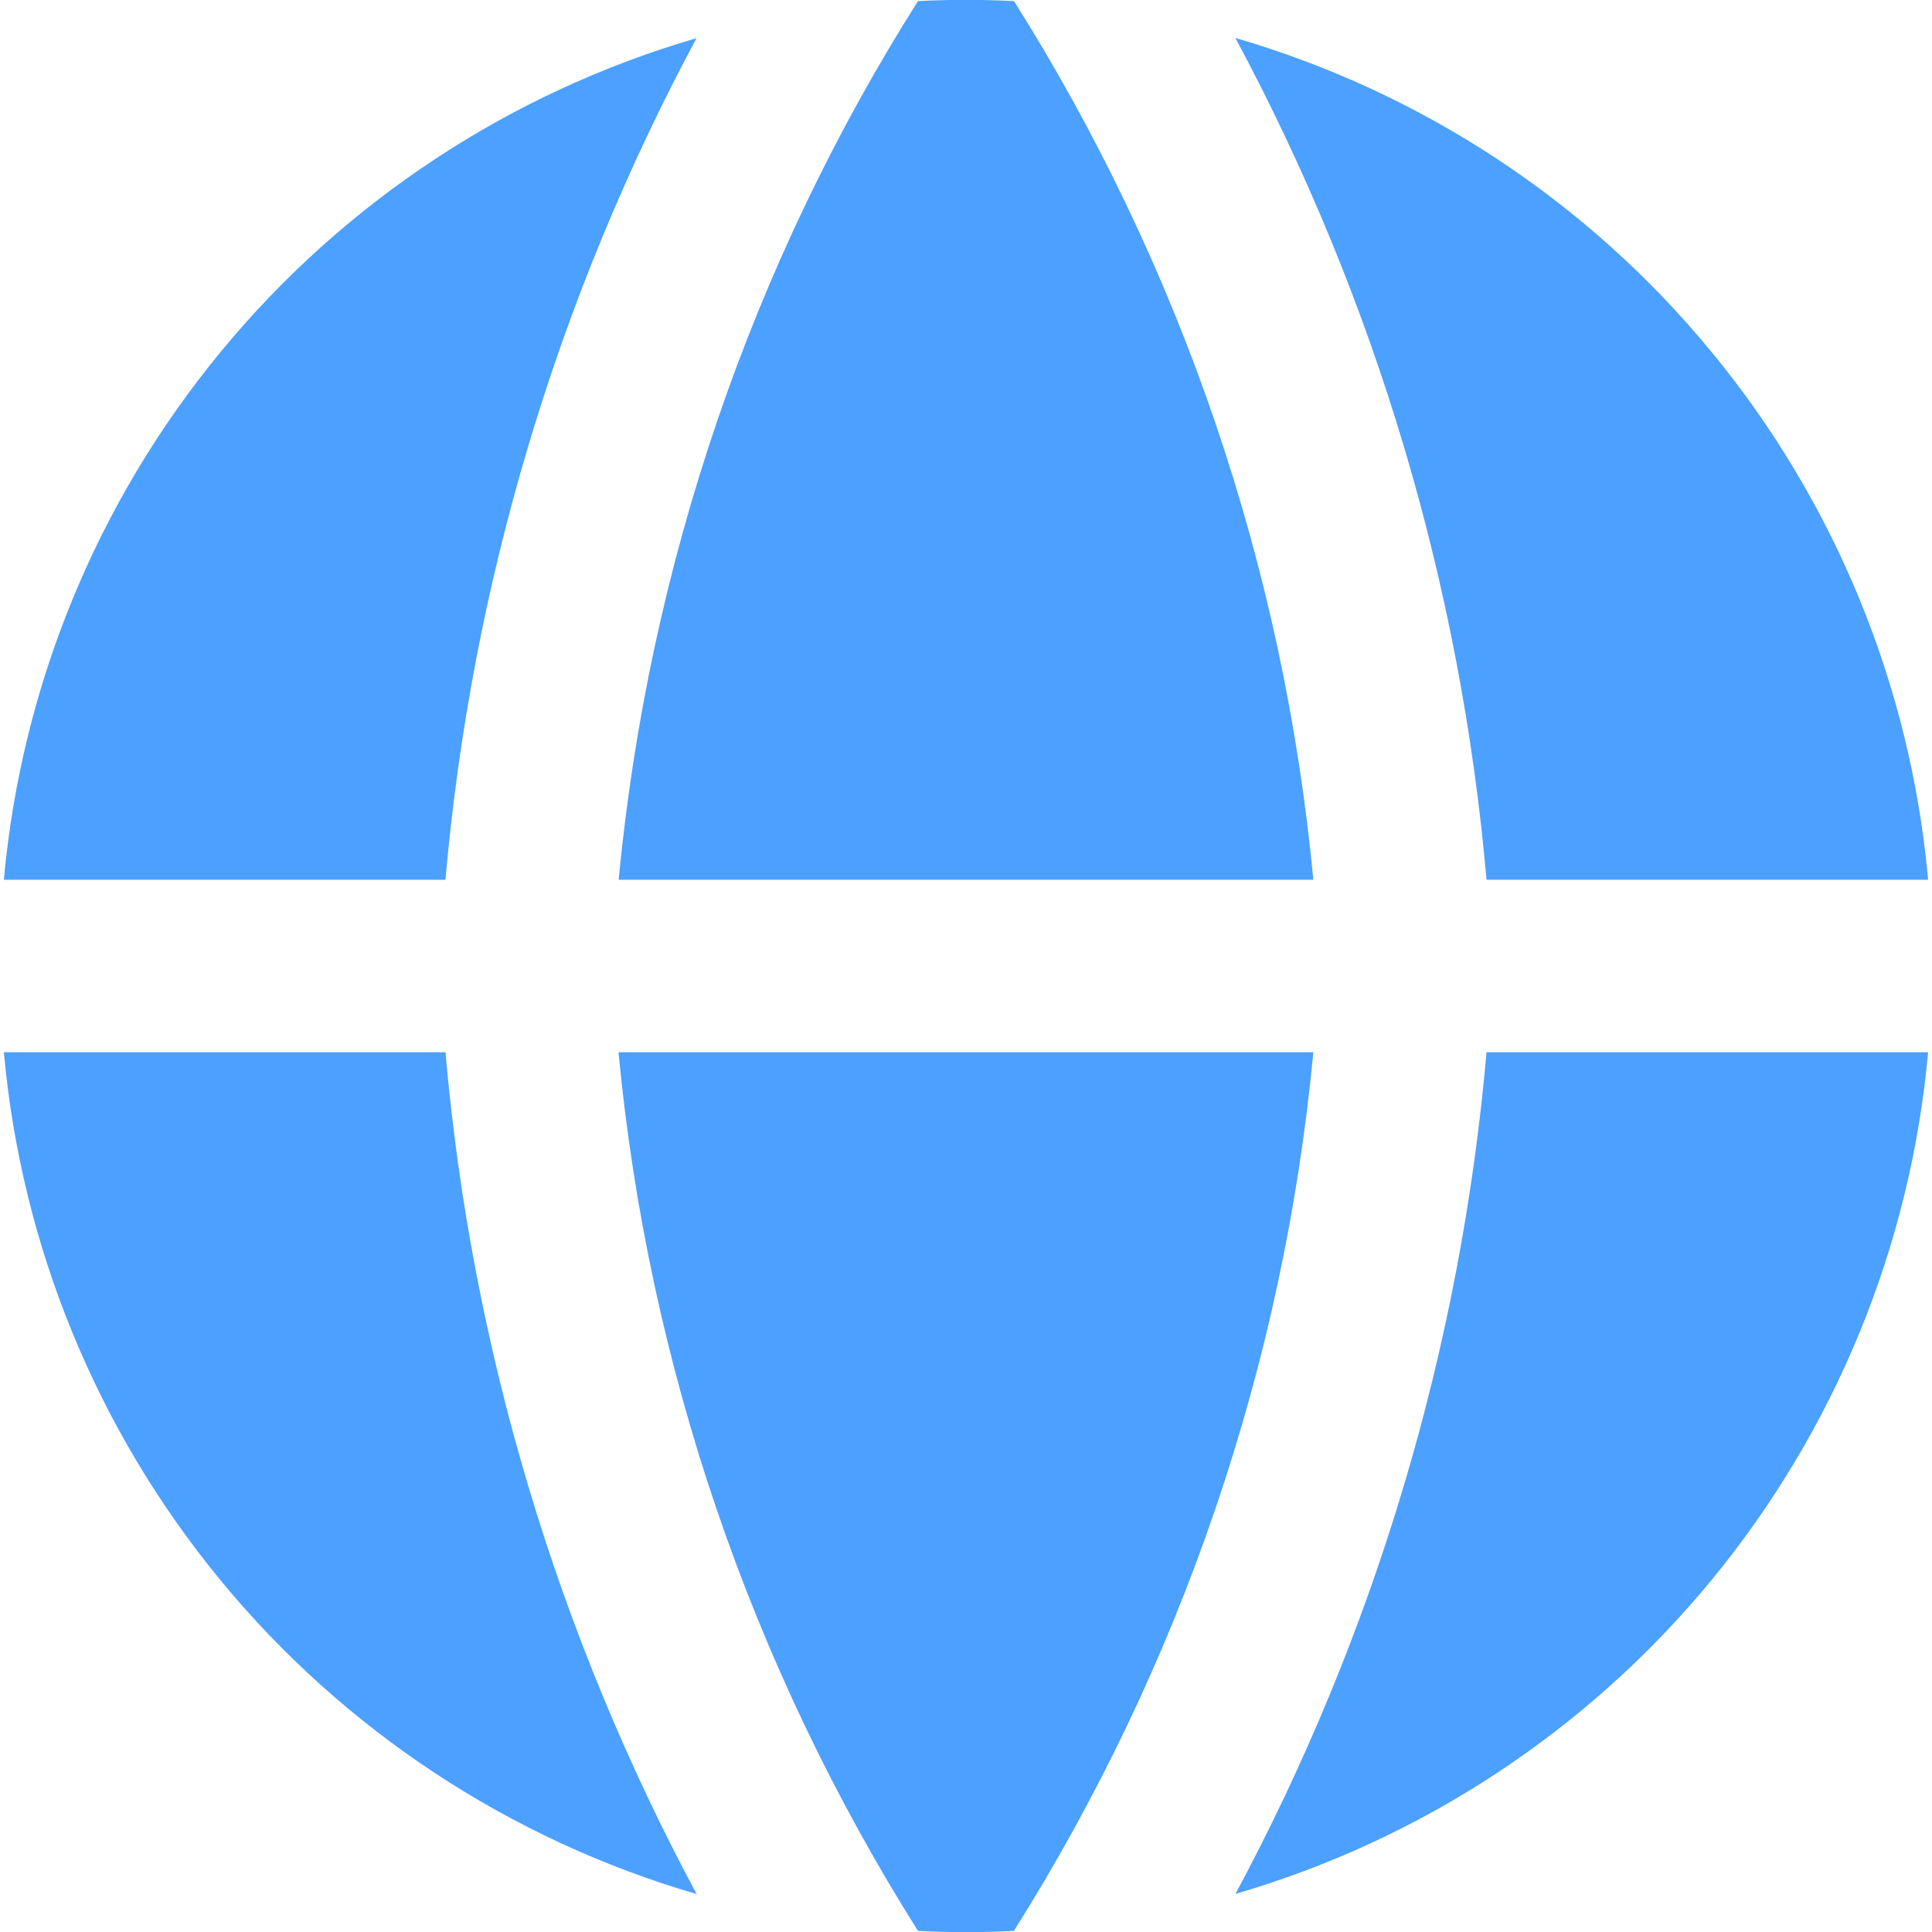 <svg xmlns="http://www.w3.org/2000/svg" fill="none" viewBox="0 0 14 14" height="14" width="14">
<g clip-path="url(#clip0_4622_82)">
<path fill="#4CA0FF" d="M5.049 0.276C3.696 0.67 2.493 1.463 1.598 2.551C0.702 3.639 0.155 4.972 0.028 6.375H3.228C3.415 4.239 4.034 2.164 5.048 0.275L5.049 0.276ZM3.228 7.625H0.028C0.155 9.029 0.701 10.361 1.597 11.45C2.492 12.538 3.695 13.331 5.048 13.725C4.034 11.836 3.415 9.761 3.228 7.625ZM6.652 13.992C5.44 12.069 4.696 9.888 4.482 7.625H9.517C9.303 9.888 8.559 12.069 7.347 13.992C7.116 14.004 6.884 14.004 6.652 13.992ZM8.952 13.724C10.305 13.33 11.508 12.537 12.403 11.449C13.298 10.361 13.845 9.028 13.972 7.625H10.772C10.585 9.761 9.966 11.836 8.952 13.725V13.724ZM10.772 6.375H13.972C13.845 4.971 13.299 3.639 12.403 2.551C11.508 1.462 10.305 0.669 8.952 0.275C9.966 2.164 10.585 4.239 10.772 6.375ZM6.652 0.008C6.884 -0.004 7.116 -0.004 7.348 0.008C8.56 1.931 9.303 4.112 9.517 6.375H4.483C4.7 4.098 5.445 1.915 6.652 0.008Z" clip-rule="evenodd" fill-rule="evenodd"></path>
</g>
<defs>
<clipPath id="clip0_4622_82">
<rect fill="white" height="14" width="14"></rect>
</clipPath>
</defs>
</svg>
